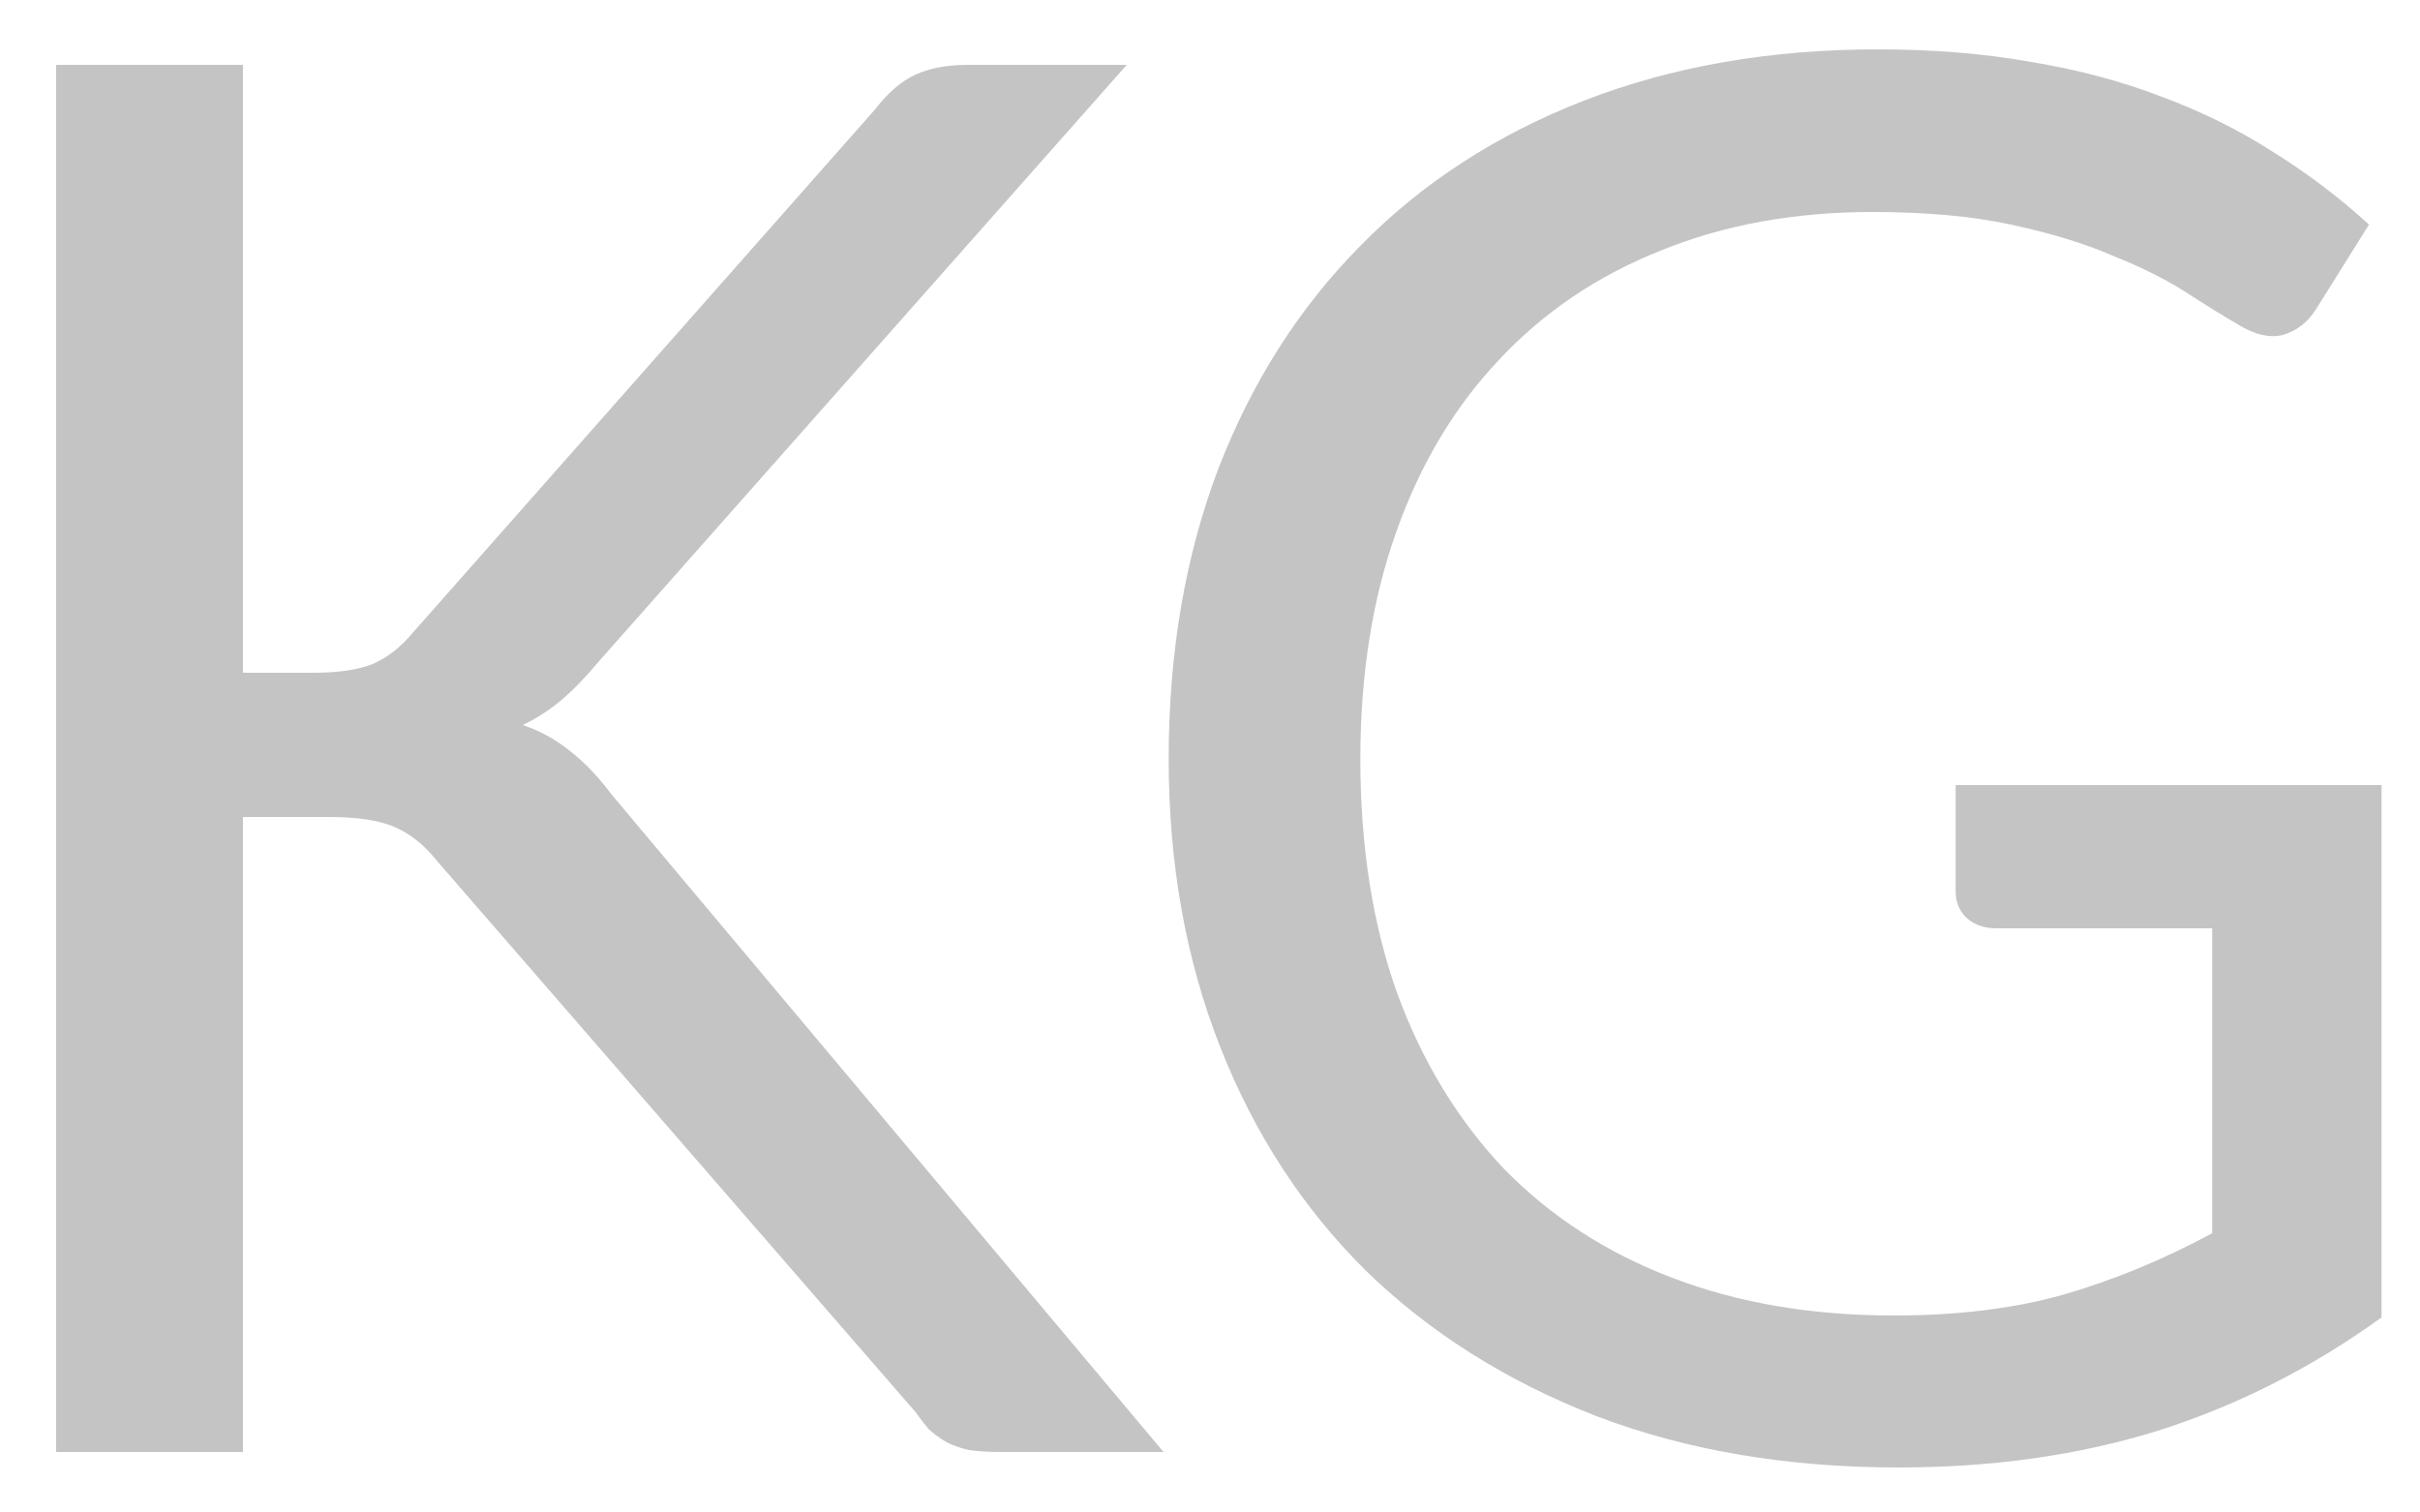 <svg width="40" height="25" viewBox="0 0 40 25" fill="none" xmlns="http://www.w3.org/2000/svg">
<path d="M4.016 11.12H5.184C5.589 11.12 5.915 11.072 6.16 10.976C6.405 10.869 6.629 10.693 6.832 10.448L14.464 1.808C14.677 1.531 14.901 1.339 15.136 1.232C15.371 1.125 15.659 1.072 16 1.072H18.624L9.888 10.944C9.675 11.2 9.467 11.413 9.264 11.584C9.072 11.744 8.864 11.877 8.64 11.984C8.928 12.08 9.189 12.224 9.424 12.416C9.659 12.597 9.888 12.837 10.112 13.136L19.232 24H16.544C16.341 24 16.165 23.989 16.016 23.968C15.877 23.936 15.755 23.893 15.648 23.84C15.541 23.776 15.445 23.707 15.36 23.632C15.285 23.547 15.211 23.451 15.136 23.344L7.232 14.24C7.019 13.973 6.789 13.787 6.544 13.68C6.299 13.563 5.925 13.504 5.424 13.504H4.016V24H0.928V1.072H4.016V11.12ZM39.364 12.976V21.776C38.212 22.608 36.98 23.232 35.669 23.648C34.367 24.053 32.938 24.256 31.381 24.256C29.535 24.256 27.871 23.973 26.389 23.408C24.906 22.832 23.637 22.032 22.581 21.008C21.535 19.973 20.73 18.736 20.165 17.296C19.599 15.856 19.317 14.272 19.317 12.544C19.317 10.795 19.588 9.2 20.133 7.76C20.687 6.32 21.471 5.088 22.485 4.064C23.498 3.029 24.73 2.229 26.18 1.664C27.631 1.099 29.253 0.816 31.044 0.816C31.951 0.816 32.794 0.885 33.572 1.024C34.351 1.152 35.071 1.344 35.733 1.6C36.394 1.845 37.007 2.149 37.572 2.512C38.138 2.864 38.666 3.264 39.157 3.712L38.276 5.12C38.138 5.333 37.956 5.472 37.733 5.536C37.519 5.589 37.279 5.536 37.013 5.376C36.757 5.227 36.463 5.045 36.133 4.832C35.802 4.619 35.397 4.416 34.916 4.224C34.447 4.021 33.887 3.851 33.236 3.712C32.596 3.573 31.834 3.504 30.948 3.504C29.658 3.504 28.49 3.717 27.445 4.144C26.399 4.56 25.509 5.163 24.773 5.952C24.037 6.731 23.471 7.68 23.076 8.8C22.682 9.909 22.485 11.157 22.485 12.544C22.485 13.984 22.687 15.275 23.093 16.416C23.509 17.547 24.095 18.512 24.852 19.312C25.62 20.101 26.549 20.704 27.637 21.12C28.724 21.536 29.946 21.744 31.3 21.744C32.367 21.744 33.311 21.627 34.133 21.392C34.965 21.147 35.775 20.811 36.565 20.384V15.344H32.996C32.794 15.344 32.629 15.285 32.501 15.168C32.383 15.051 32.325 14.907 32.325 14.736V12.976H39.364Z" fill="#C4C4C4"/>
</svg>
